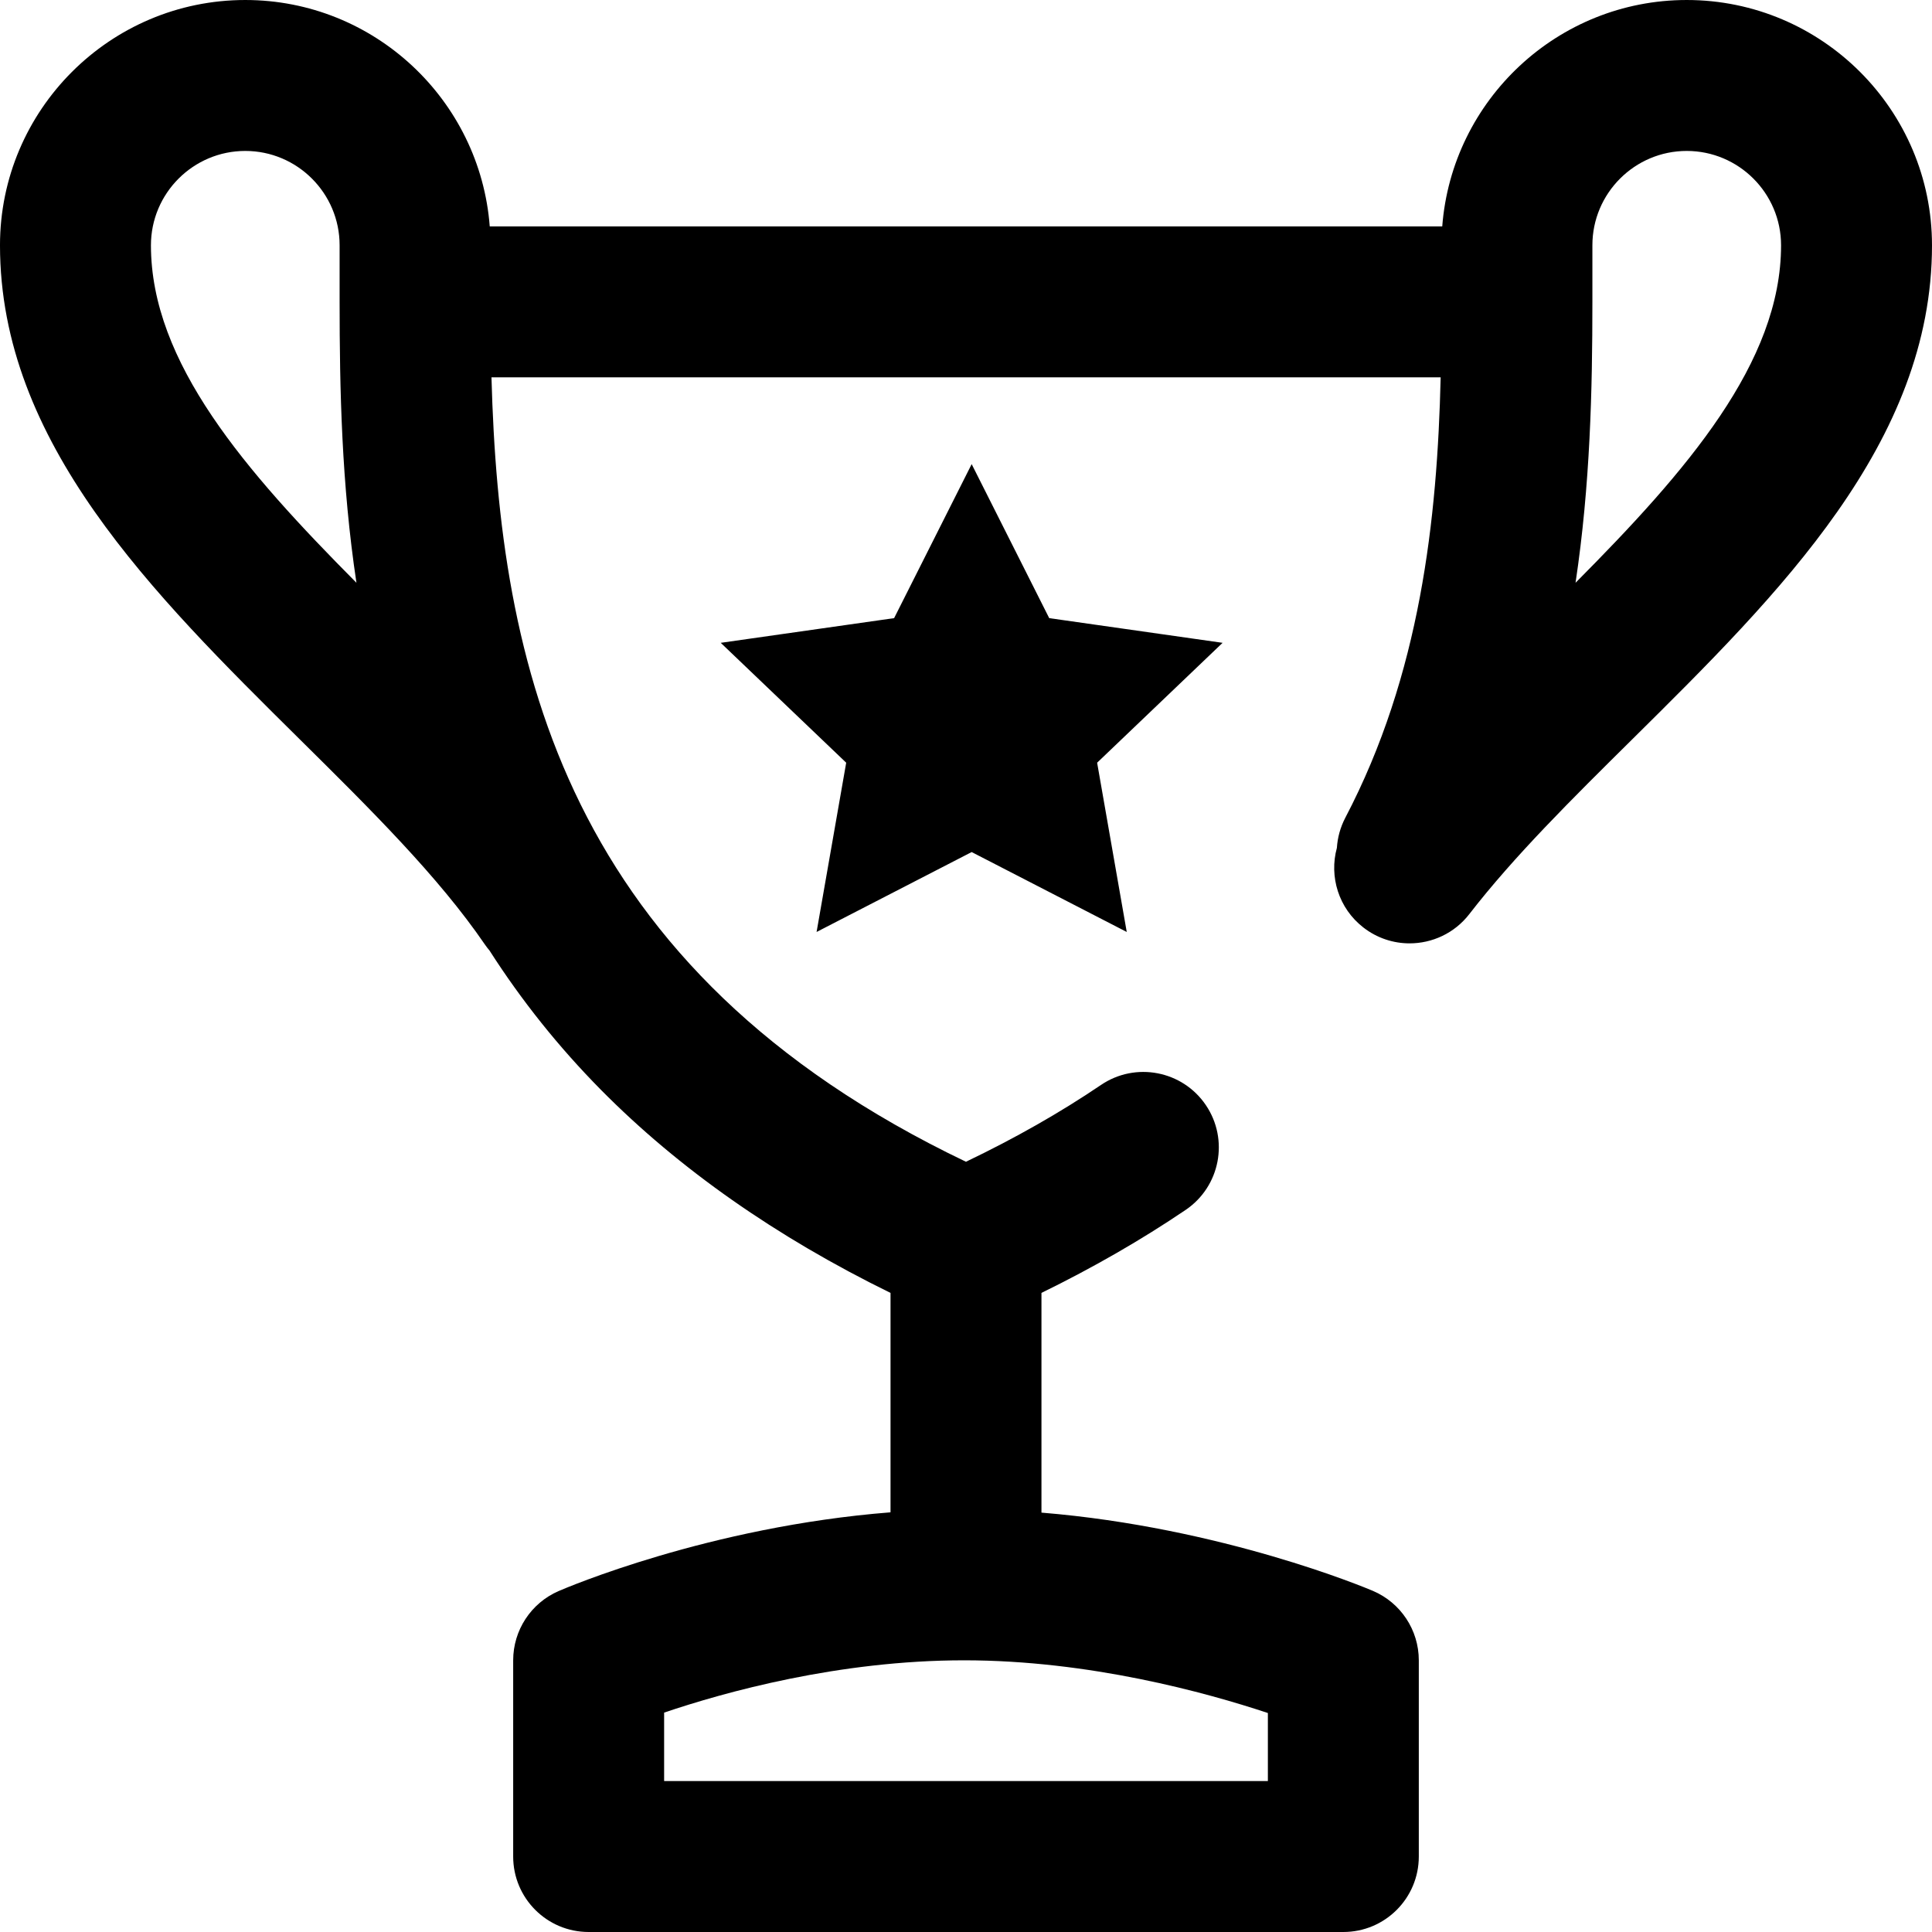 <svg viewBox="0 0 512 512" xmlns="http://www.w3.org/2000/svg"><path d="m324 170.355-33.25 31.77 7.848 44.855-41.098-21.176-41.098 21.18 7.848-44.859-33.25-31.77 45.949-6.543 20.551-40.812 20.551 40.812zm188-105.355c0 52.305-40.383 92.27-79.434 130.922-16.098 15.93-31.305 30.977-43.18 46.32-3.941 5.094-9.855 7.758-15.832 7.758-4.273 0-8.582-1.363-12.227-4.188-6.605-5.109-9.121-13.535-7.039-21.117.176-2.707.895-5.418 2.23-7.977 19.91-38.012 24.371-79.137 25.27-116.723h-251.543c2.066 75.871 19.113 156.844 125.746 207.883 12.945-6.203 24.961-13.023 35.789-20.359 9.148-6.195 21.582-3.805 27.777 5.336 6.195 9.148 3.805 21.582-5.34 27.777-11.695 7.922-24.516 15.293-38.219 22v58.227c47.797 3.918 86.012 19.961 87.828 20.734 7.383 3.145 12.172 10.387 12.172 18.406v52c0 11.047-8.953 20-20 20h-200c-11.047 0-20-8.953-20-20v-52c0-7.965 4.723-15.168 12.023-18.344 1.797-.777 39.824-17.086 87.977-20.875v-58.145c-30.289-14.84-56.07-32.906-76.742-53.82-11.195-11.332-21.055-23.676-29.527-36.914-.434-.512-.848-1.043-1.234-1.609-12.332-18.023-30.172-35.68-49.062-54.371-39.051-38.652-79.434-78.617-79.434-130.922 0-35.84 29.16-65 65-65 34.156 0 62.223 26.488 64.789 60h252.422c2.566-33.512 30.633-60 64.789-60 35.84 0 65 29.16 65 65zm-176 388.969c-16.395-5.449-47.328-13.969-80.5-13.969-33.23 0-63.469 8.43-79.5 13.859v18.141h160zm-241.539-299.527c-3.938-26.102-4.461-51.332-4.461-74.441v-15c0-13.785-11.215-25-25-25s-25 11.215-25 25c0 31.082 25 59.777 54.461 89.441zm377.539-89.441c0-13.785-11.215-25-25-25s-25 11.215-25 25v15c0 23.352-.57 48.551-4.465 74.441 29.465-29.66 54.465-58.355 54.465-89.441zm0 0"/></svg>
